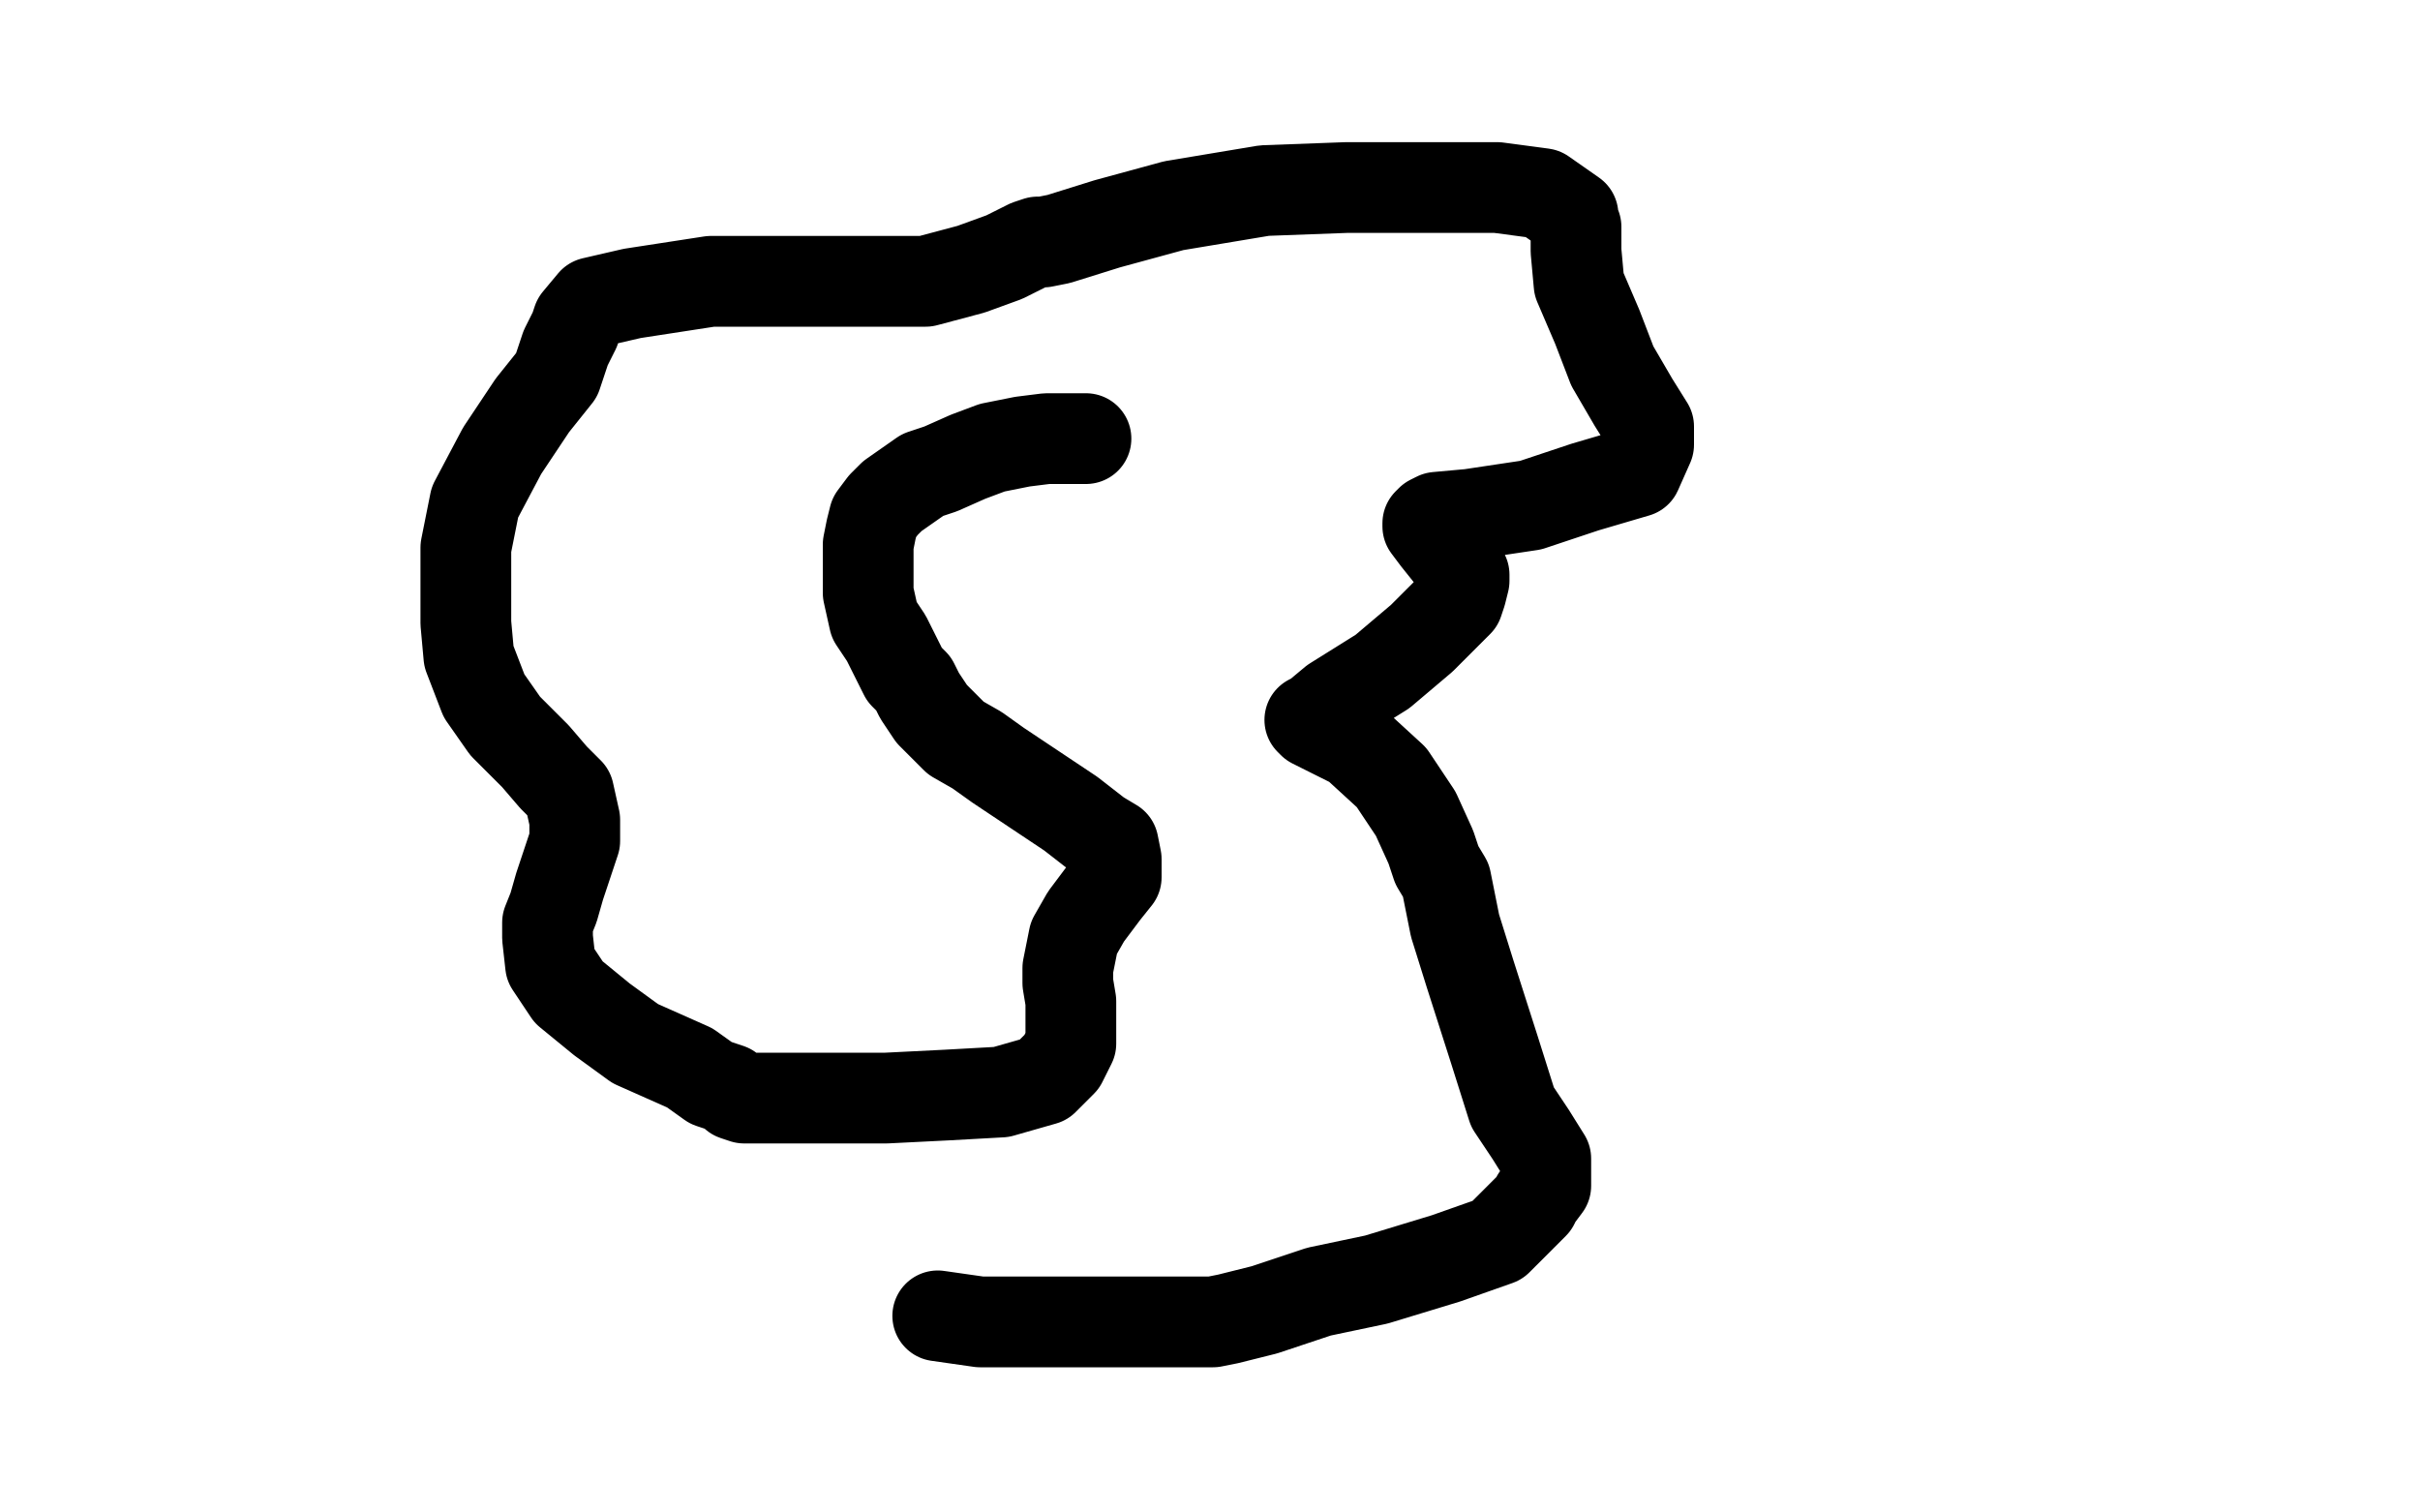 <?xml version="1.0" standalone="no"?>
<!DOCTYPE svg PUBLIC "-//W3C//DTD SVG 1.1//EN"
"http://www.w3.org/Graphics/SVG/1.1/DTD/svg11.dtd">

<svg width="800" height="500" version="1.1" xmlns="http://www.w3.org/2000/svg" xmlns:xlink="http://www.w3.org/1999/xlink" style="stroke-antialiasing: false"><desc>This SVG has been created on https://colorillo.com/</desc><rect x='0' y='0' width='800' height='500' style='fill: rgb(255,255,255); stroke-width:0' /><polyline points="346,183 343,186 343,186 336,189 336,189 327,195 327,195 311,207 311,207 295,216 295,216 287,222 287,222 282,229 282,229 279,238 278,242 278,245 278,254 281,262 290,273 300,285 311,295 323,303 333,307 339,309 344,309 348,309 351,307 355,307 363,304 368,303 373,302 376,302 378,302 379,302 379,301" style="fill: none; stroke: #ffffff; stroke-width: 30; stroke-linejoin: round; stroke-linecap: round; stroke-antialiasing: false; stroke-antialias: 0; opacity: 1.0"/>
<polyline points="359,145 356,145 356,145 351,145 351,145 349,145 349,145 346,145 346,145 338,146 338,146 328,148 328,148 320,151 311,155 305,157 295,164 294,165 292,167 289,171 288,175 287,180 287,186 287,190 287,196 289,205 293,211 296,217 299,223 302,226 304,230 308,236 312,240 316,244 323,248 330,253 342,261 354,269 363,276 368,279 369,284 369,290 365,295 359,303 355,310 354,315 353,320 353,325 354,331 354,338 354,341 354,345 351,351 345,357 331,361 313,362 293,363 271,363 258,363 250,363 246,363 243,362 241,360 235,358 228,353 210,345 199,337 188,328 182,319 181,310 181,305 183,300 185,293 187,287 190,278 190,271 188,262 183,257 177,250 167,240 160,230 155,217 154,206 154,195 154,181 157,166 166,149 176,134 184,124 187,115 189,111 190,109 191,106 196,100 209,97 235,93 260,93 286,93 306,93 321,89 332,85 340,81 343,80 345,80 350,79 366,74 388,68 418,63 445,62 470,62 495,62 510,64 520,71 520,74 521,75 521,78 521,83 522,94 528,108 533,121 540,133 545,141 545,147 541,156 524,161 506,167 486,170 475,171 473,172 472,173 472,174 475,178 479,183 482,186 484,190 484,192 483,196 482,199 476,205 470,211 457,222 441,232 435,237 433,238 434,239 440,242 448,246 460,257 468,269 473,280 475,286 478,291 479,296 481,306 486,322 494,347 500,366 506,375 511,383 511,386 511,392 508,396 507,398 495,410 478,416 455,423 436,427 418,433 406,436 401,437 399,437 398,437 394,437 389,437 386,437 384,437 382,437 381,437 380,437 376,437 362,437 344,437 324,437 310,435" style="fill: none; stroke: #000000; stroke-width: 30; stroke-linejoin: round; stroke-linecap: round; stroke-antialiasing: false; stroke-antialias: 0; opacity: 1.0"/>
</svg>
